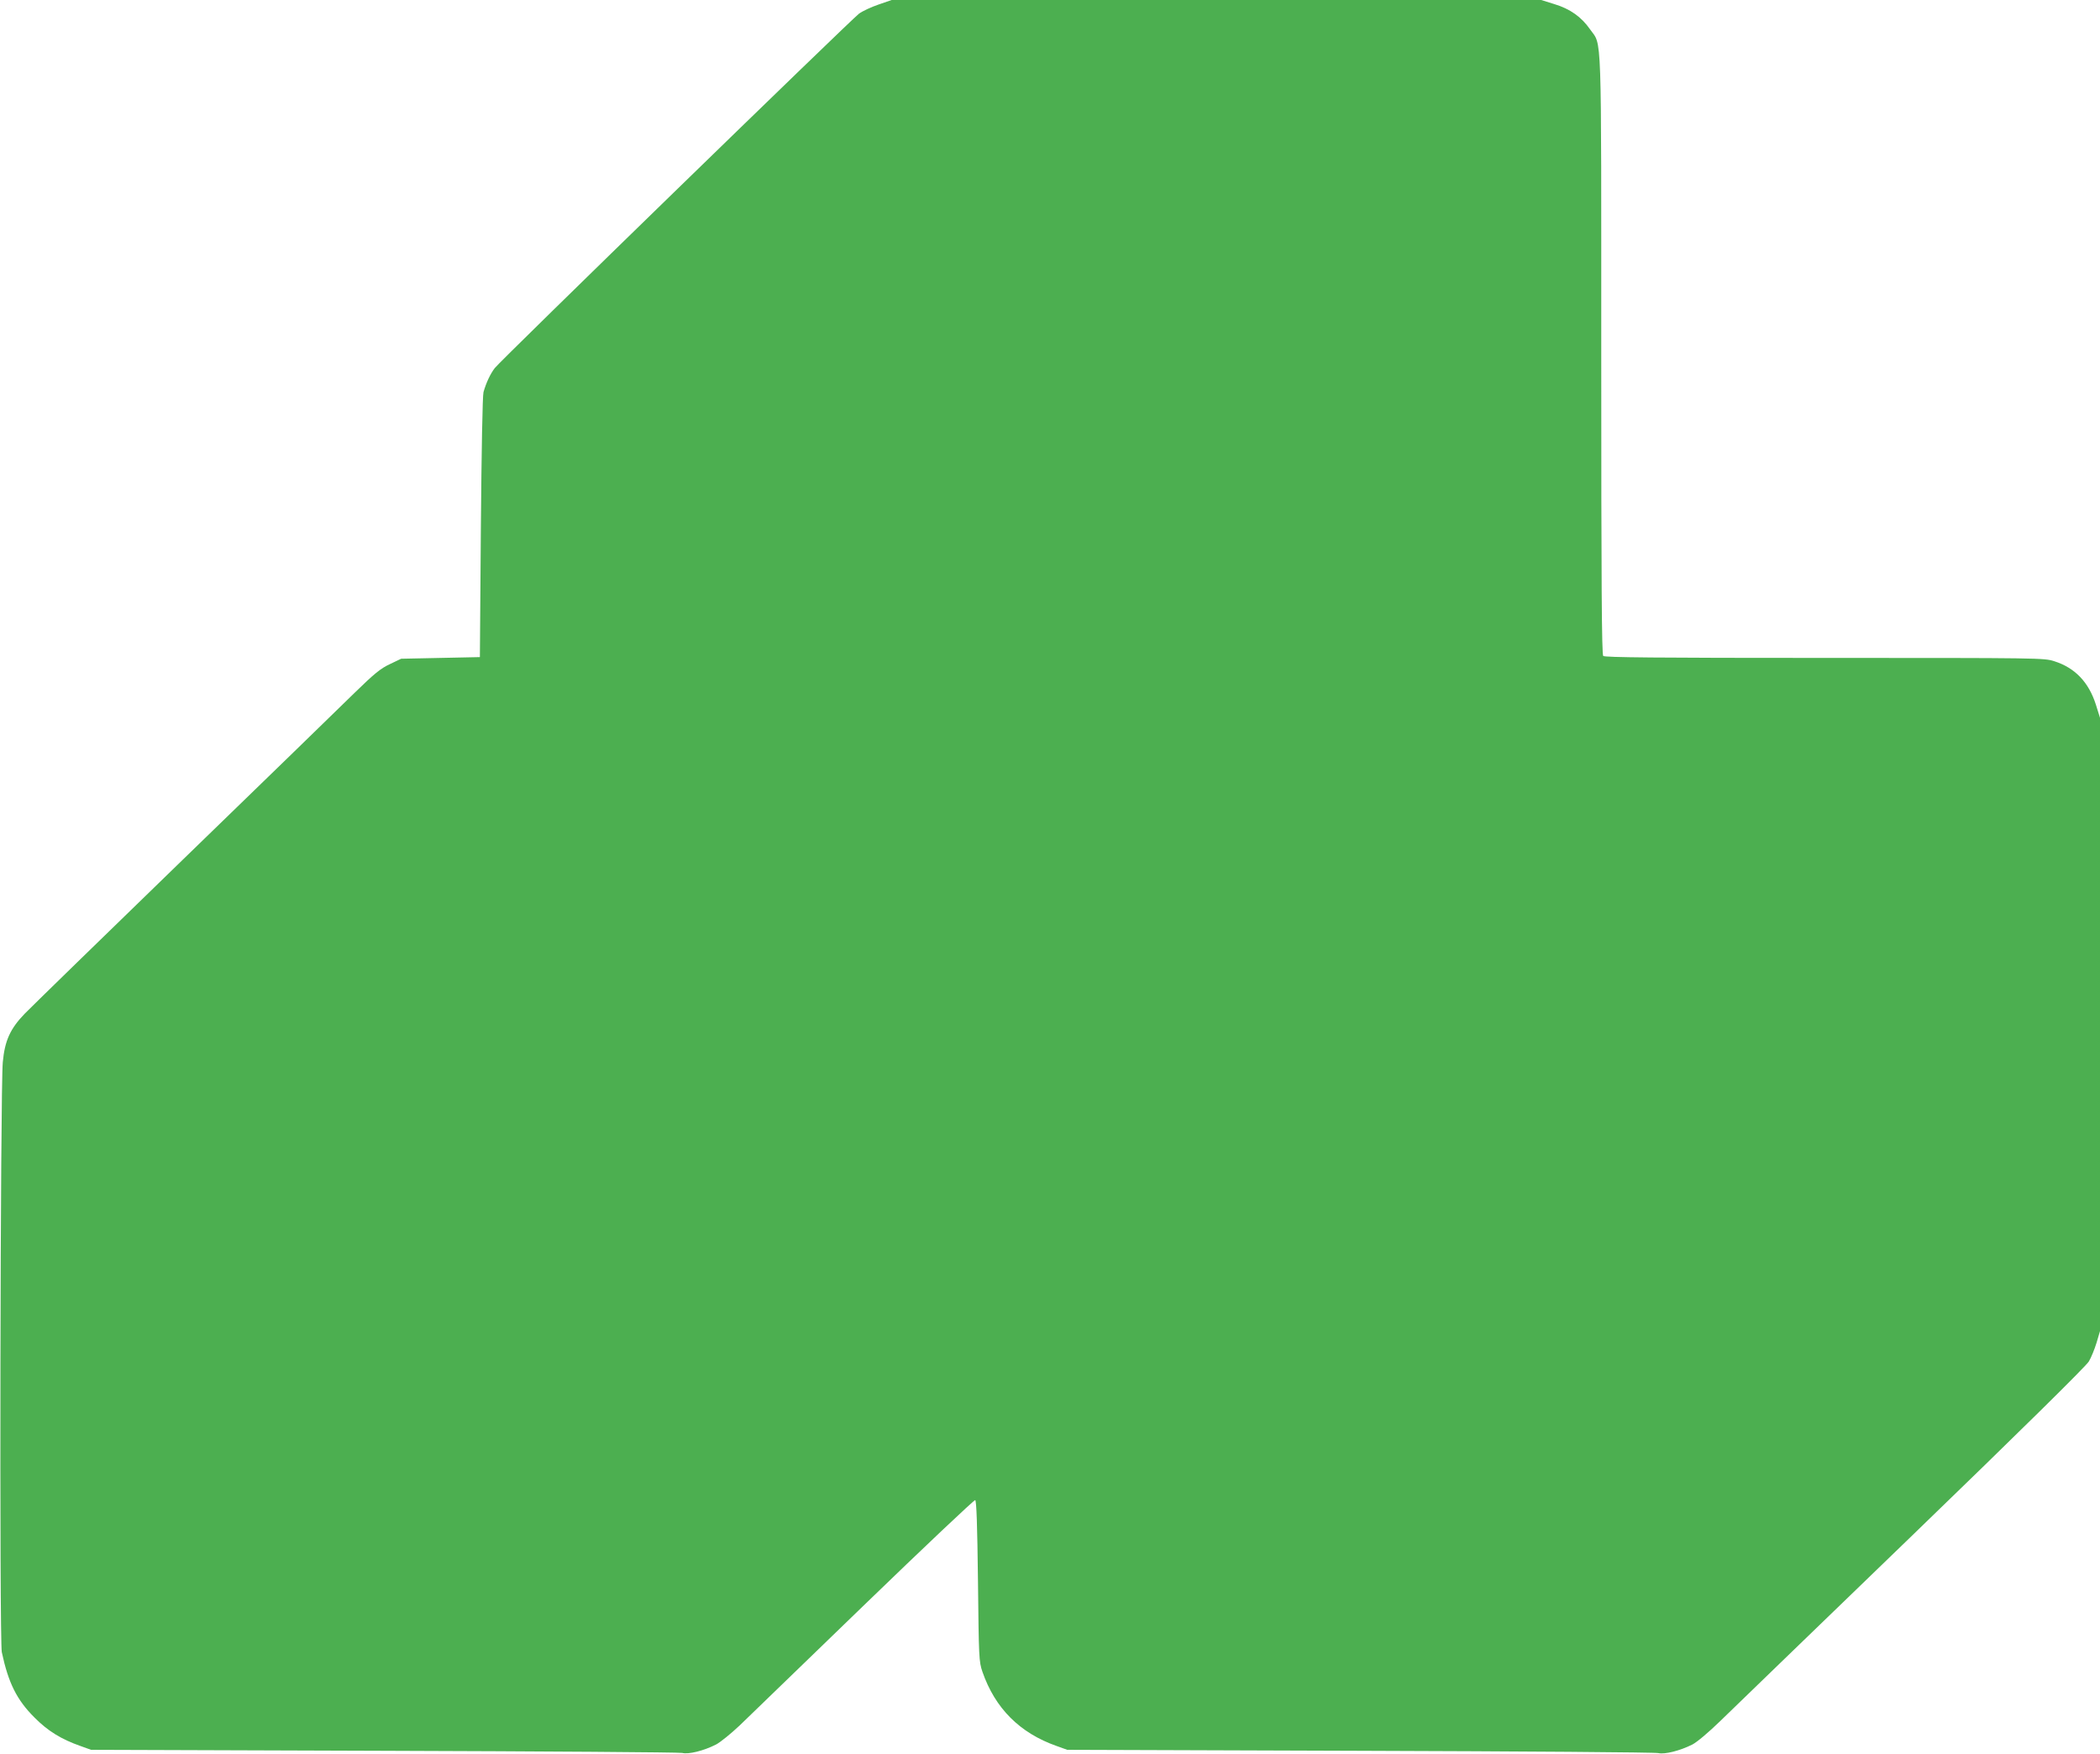 <?xml version="1.0" standalone="no"?>
<!DOCTYPE svg PUBLIC "-//W3C//DTD SVG 20010904//EN"
 "http://www.w3.org/TR/2001/REC-SVG-20010904/DTD/svg10.dtd">
<svg version="1.0" xmlns="http://www.w3.org/2000/svg"
 width="1280pt" height="1069pt" viewBox="0 0 1280 1069"
 preserveAspectRatio="xMidYMid meet">
<g transform="translate(0,1069) scale(0.1,-0.1)"
fill="#4caf50" stroke="none">
<path d="M5354 10662 c-44 -15 -98 -40 -119 -56 -52 -40 -2187 -2116 -2219
-2159 -27 -35 -53 -90 -69 -147 -6 -21 -12 -357 -16 -825 l-6 -790 -240 -5
-240 -5 -69 -33 c-56 -26 -95 -58 -215 -175 -80 -79 -551 -536 -1046 -1016
-495 -480 -929 -903 -964 -939 -89 -92 -122 -165 -134 -296 -15 -159 -21
-3528 -6 -3596 40 -188 92 -292 200 -399 80 -81 163 -132 280 -173 l64 -23
1785 -6 c982 -3 1800 -9 1818 -13 39 -10 131 13 206 51 27 14 92 67 145 117
53 51 395 382 760 735 365 353 669 640 675 638 8 -3 13 -156 17 -493 5 -470 6
-491 27 -553 77 -223 228 -374 453 -453 l64 -23 1785 -6 c982 -3 1800 -9 1818
-14 39 -9 131 14 207 52 29 15 99 74 170 143 66 64 593 574 1171 1132 649 627
1061 1033 1076 1060 14 23 35 75 47 114 l21 71 0 1869 0 1869 -25 80 c-44 138
-128 225 -254 265 -62 20 -90 20 -1400 20 -1027 0 -1340 3 -1349 12 -9 9 -12
431 -12 1836 0 2027 5 1878 -68 1983 -53 76 -122 125 -218 154 l-80 25 -1980
0 -1979 0 -81 -28z"/>
</g>
</svg>

